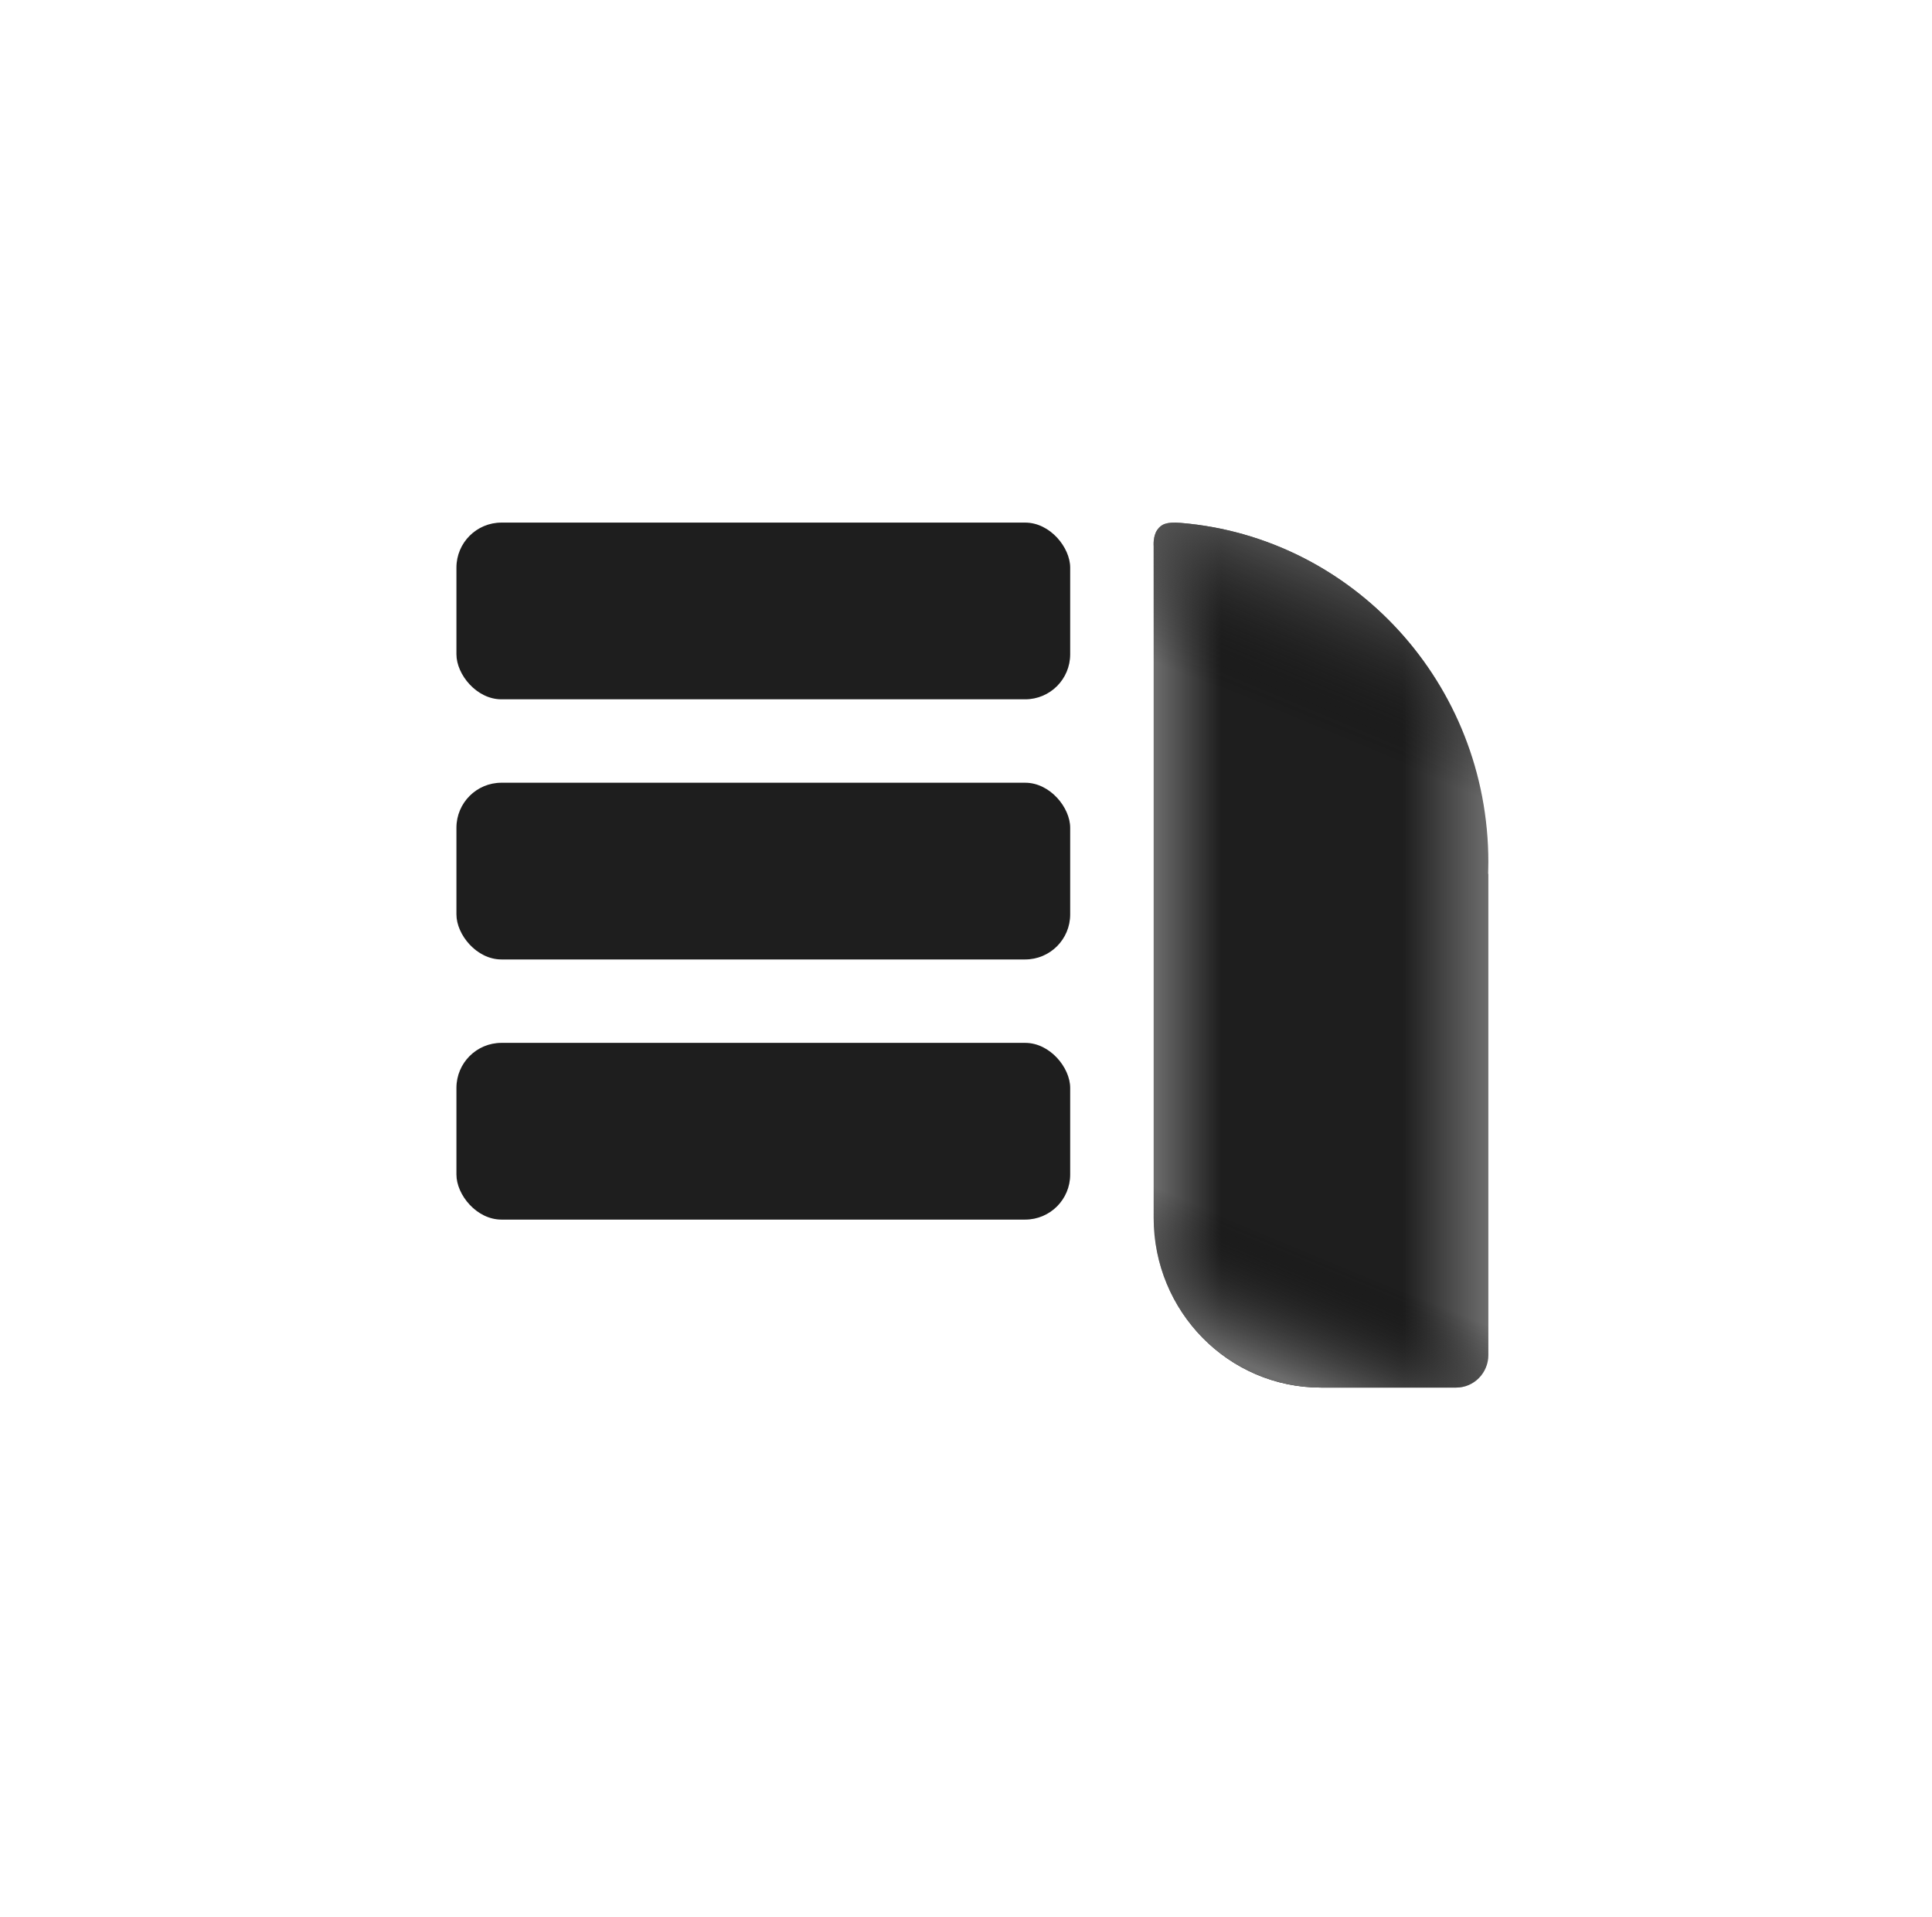 <svg width="736" height="730" viewBox="0 0 736 730" fill="none" xmlns="http://www.w3.org/2000/svg">
<g filter="url(#filter0_i_4077_10029)">
<rect x="173.881" y="199.036" width="233.807" height="67.305" rx="17.138" fill="#1E1E1E"/>
</g>
<g filter="url(#filter1_i_4077_10029)">
<rect x="173.881" y="298.113" width="233.807" height="67.305" rx="17.138" fill="#1E1E1E"/>
</g>
<g filter="url(#filter2_i_4077_10029)">
<rect x="173.881" y="397.191" width="233.807" height="67.305" rx="17.138" fill="#1E1E1E"/>
</g>
<path d="M566.916 332.828C566.966 331.336 566.992 329.837 566.992 328.333C566.992 260.349 515.378 204.59 449.716 199.142C444.261 198.69 442.338 199.708 440.852 201.817C439.147 204.237 439.488 208.039 439.488 208.039L439.49 463.493C439.489 463.608 439.488 463.723 439.488 463.838C439.488 499.539 468.031 528.479 503.24 528.479C503.353 528.479 503.467 528.48 503.581 528.479H554.718C561.497 528.479 566.992 522.908 566.992 516.035V332.828H566.916Z" fill="url(#paint0_linear_4077_10029)"/>
<path d="M566.916 332.828C566.966 331.336 566.992 329.837 566.992 328.333C566.992 260.349 515.378 204.59 449.716 199.142C444.261 198.69 442.338 199.708 440.852 201.817C439.147 204.237 439.488 208.039 439.488 208.039L439.49 463.493C439.489 463.608 439.488 463.723 439.488 463.838C439.488 499.539 468.031 528.479 503.24 528.479C503.353 528.479 503.467 528.48 503.581 528.479H554.718C561.497 528.479 566.992 522.908 566.992 516.035V332.828H566.916Z" fill="url(#paint1_linear_4077_10029)"/>
<defs>
<filter id="filter0_i_4077_10029" x="173.881" y="199.036" width="233.807" height="67.305" filterUnits="userSpaceOnUse" color-interpolation-filters="sRGB">
<feFlood flood-opacity="0" result="BackgroundImageFix"/>
<feBlend mode="normal" in="SourceGraphic" in2="BackgroundImageFix" result="shape"/>
<feColorMatrix in="SourceAlpha" type="matrix" values="0 0 0 0 0 0 0 0 0 0 0 0 0 0 0 0 0 0 127 0" result="hardAlpha"/>
<feOffset/>
<feGaussianBlur stdDeviation="5.295"/>
<feComposite in2="hardAlpha" operator="arithmetic" k2="-1" k3="1"/>
<feColorMatrix type="matrix" values="0 0 0 0 1 0 0 0 0 1 0 0 0 0 1 0 0 0 1 0"/>
<feBlend mode="normal" in2="shape" result="effect1_innerShadow_4077_10029"/>
</filter>
<filter id="filter1_i_4077_10029" x="173.881" y="298.113" width="233.807" height="67.305" filterUnits="userSpaceOnUse" color-interpolation-filters="sRGB">
<feFlood flood-opacity="0" result="BackgroundImageFix"/>
<feBlend mode="normal" in="SourceGraphic" in2="BackgroundImageFix" result="shape"/>
<feColorMatrix in="SourceAlpha" type="matrix" values="0 0 0 0 0 0 0 0 0 0 0 0 0 0 0 0 0 0 127 0" result="hardAlpha"/>
<feOffset/>
<feGaussianBlur stdDeviation="5.295"/>
<feComposite in2="hardAlpha" operator="arithmetic" k2="-1" k3="1"/>
<feColorMatrix type="matrix" values="0 0 0 0 1 0 0 0 0 1 0 0 0 0 1 0 0 0 1 0"/>
<feBlend mode="normal" in2="shape" result="effect1_innerShadow_4077_10029"/>
</filter>
<filter id="filter2_i_4077_10029" x="173.881" y="397.191" width="233.807" height="67.305" filterUnits="userSpaceOnUse" color-interpolation-filters="sRGB">
<feFlood flood-opacity="0" result="BackgroundImageFix"/>
<feBlend mode="normal" in="SourceGraphic" in2="BackgroundImageFix" result="shape"/>
<feColorMatrix in="SourceAlpha" type="matrix" values="0 0 0 0 0 0 0 0 0 0 0 0 0 0 0 0 0 0 127 0" result="hardAlpha"/>
<feOffset/>
<feGaussianBlur stdDeviation="5.295"/>
<feComposite in2="hardAlpha" operator="arithmetic" k2="-1" k3="1"/>
<feColorMatrix type="matrix" values="0 0 0 0 1 0 0 0 0 1 0 0 0 0 1 0 0 0 1 0"/>
<feBlend mode="normal" in2="shape" result="effect1_innerShadow_4077_10029"/>
</filter>
<linearGradient id="paint0_linear_4077_10029" x1="566.992" y1="363.758" x2="439.46" y2="363.758" gradientUnits="userSpaceOnUse">
<stop stop-color="#6D6D6D"/>
<stop offset="0.255" stop-color="#1E1E1E"/>
<stop offset="0.798" stop-color="#1E1E1E"/>
<stop offset="1" stop-color="#6D6D6D"/>
</linearGradient>
<linearGradient id="paint1_linear_4077_10029" x1="541.791" y1="214.922" x2="423.971" y2="498.219" gradientUnits="userSpaceOnUse">
<stop stop-color="#6D6D6D"/>
<stop offset="0.24" stop-opacity="0"/>
<stop offset="0.841" stop-opacity="0"/>
<stop offset="1" stop-color="#6D6D6D"/>
</linearGradient>
</defs>
</svg>
